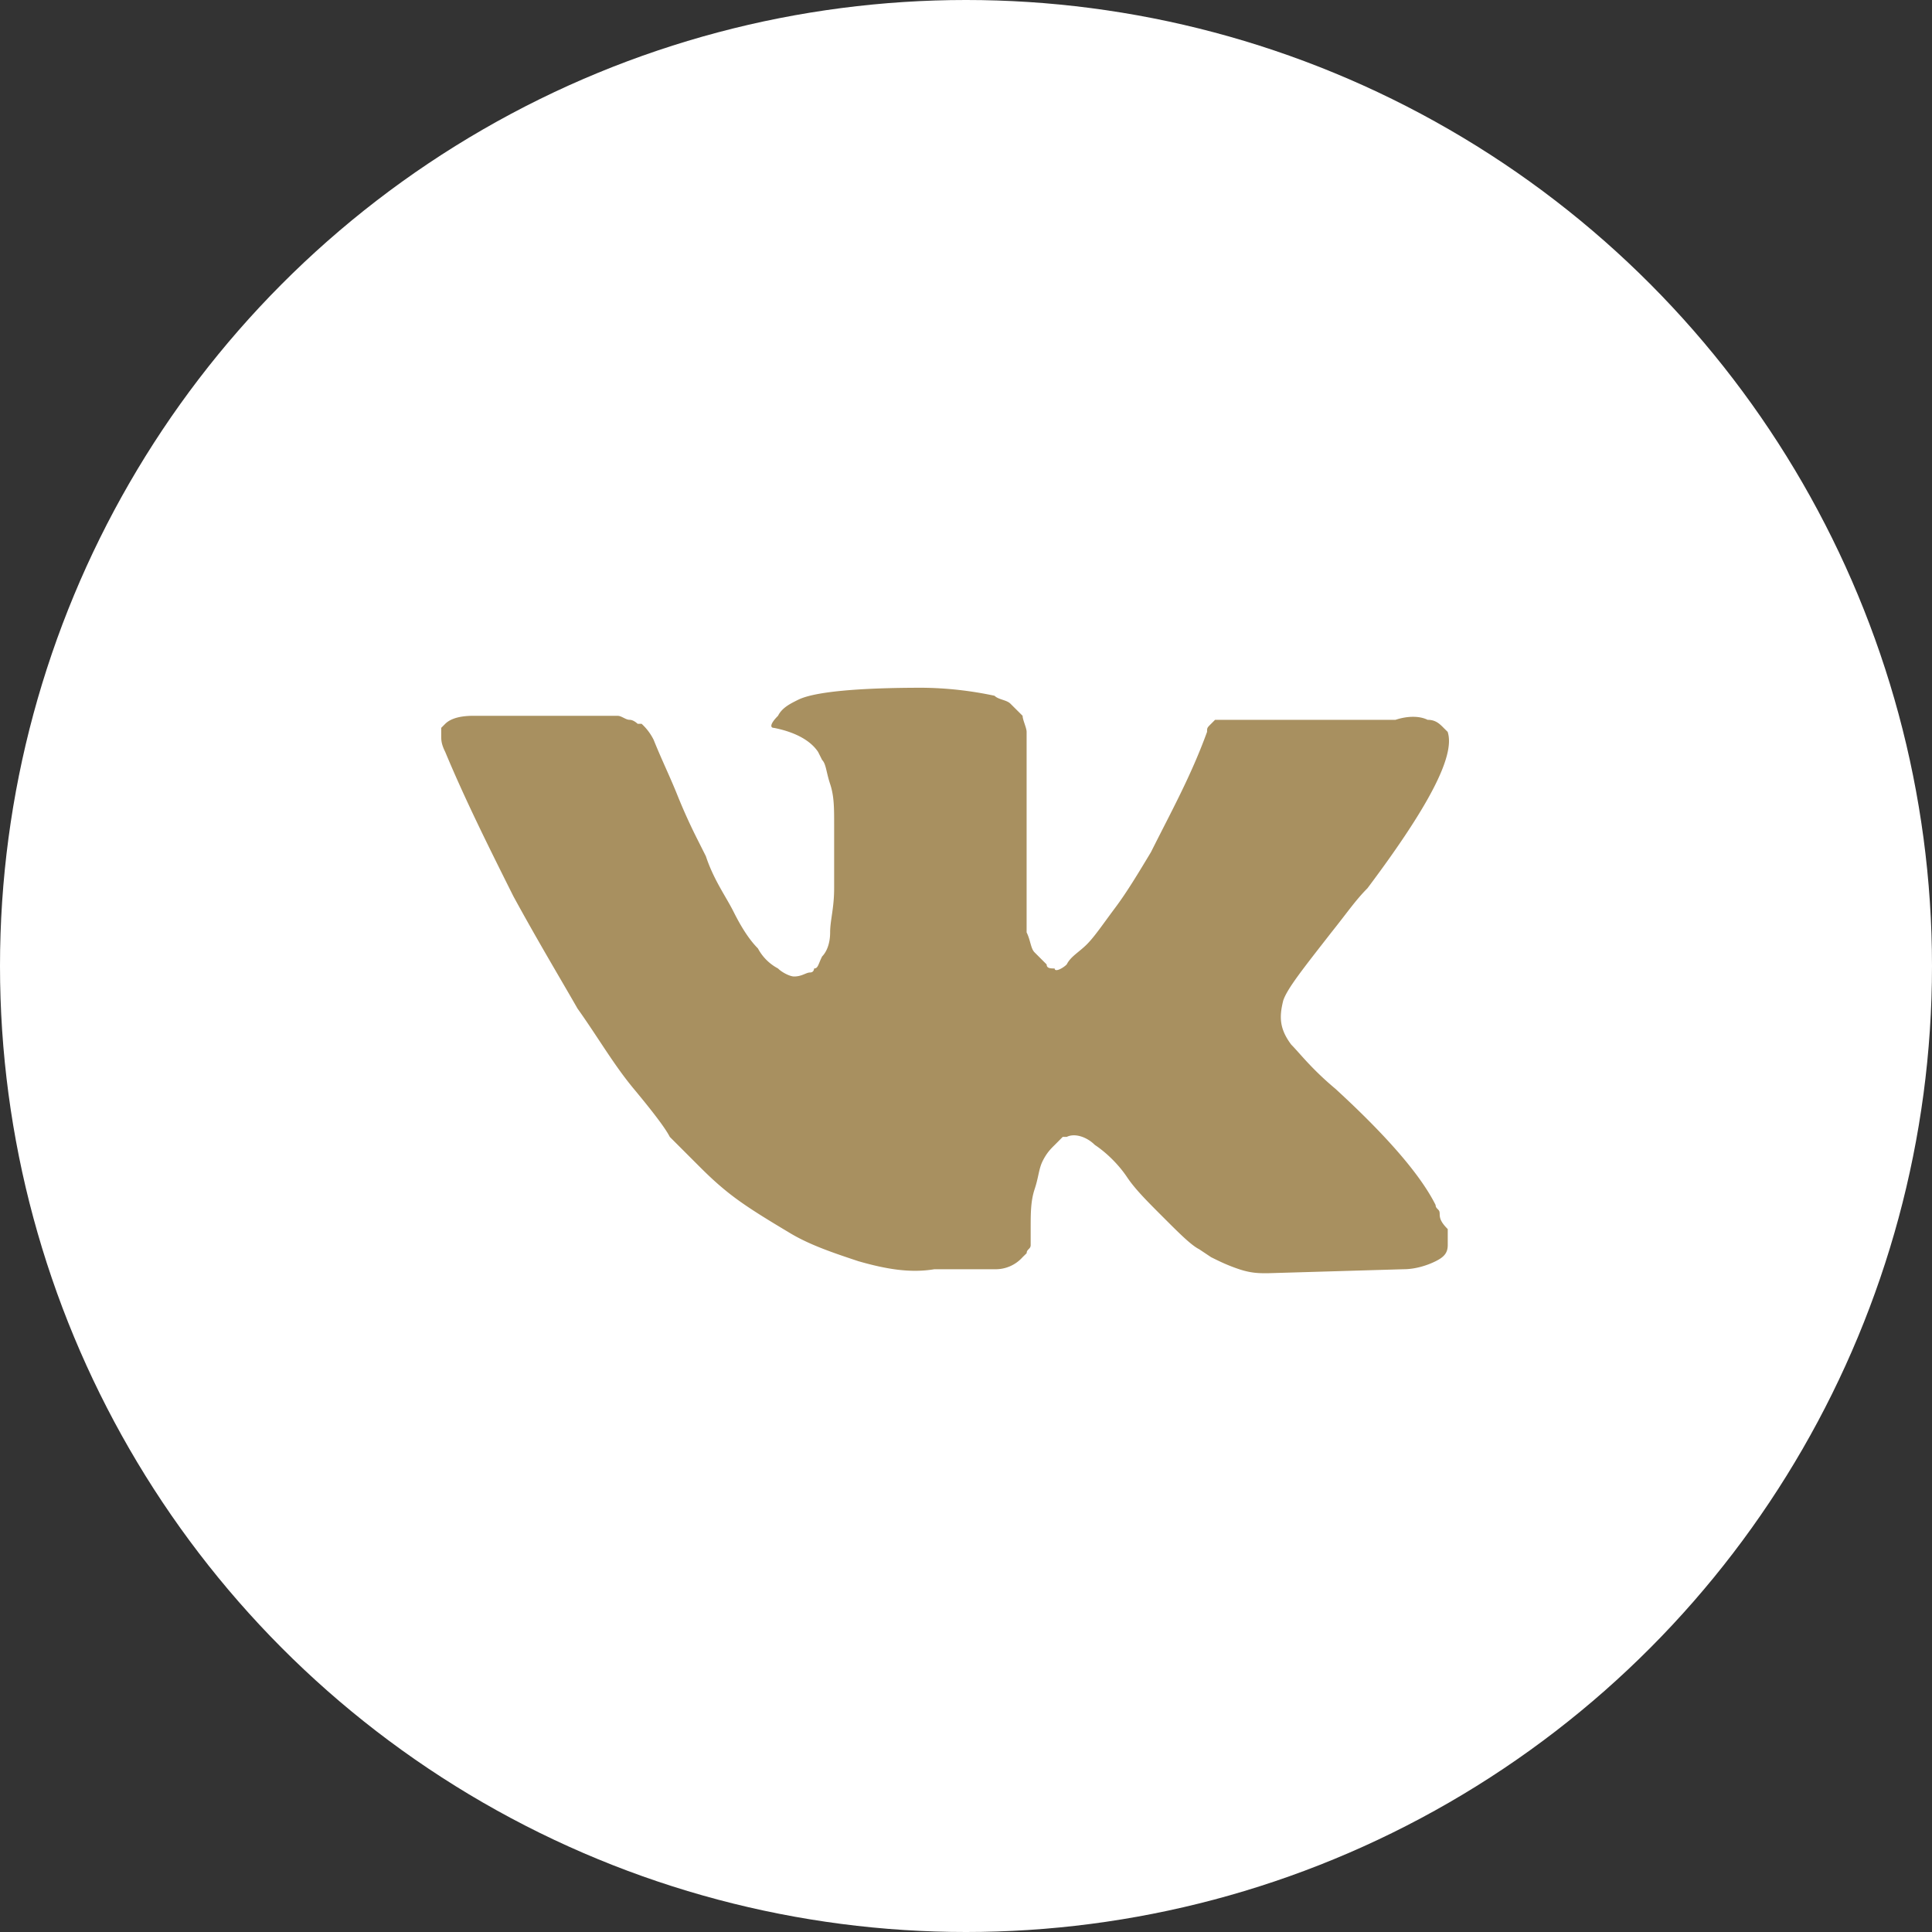 <svg width="40" height="40" fill="none" xmlns="http://www.w3.org/2000/svg"><rect width="100%" height="100%" fill="#333333" stroke="none"/><circle cx="20" cy="20" r="20" fill="#fff"/><path d="M29.806 25.115c0-.083-.083-.083-.083-.166-.332-.664-1.08-1.494-2.075-2.407-.498-.416-.748-.748-.914-.914-.249-.332-.249-.58-.166-.913.083-.249.415-.664.997-1.411.332-.415.498-.664.747-.914 1.245-1.66 1.826-2.74 1.66-3.238l-.083-.082c-.083-.084-.166-.167-.332-.167-.166-.083-.415-.083-.664 0h-3.736l-.083.083c-.083.083-.083.083-.083.166-.332.914-.747 1.661-1.162 2.491-.25.415-.498.83-.748 1.162-.249.333-.415.582-.58.748-.167.166-.333.249-.416.415-.083.083-.249.166-.249.083-.083 0-.166 0-.166-.083l-.25-.25c-.082-.082-.082-.248-.165-.414v-4.151c0-.084-.083-.25-.083-.333l-.25-.249c-.082-.083-.248-.083-.331-.166a7.448 7.448 0 00-1.495-.166c-1.328 0-2.241.083-2.573.25-.166.082-.332.165-.415.331-.167.166-.167.25-.084.25.416.082.748.248.914.498l.083.166c.083.083.083.249.166.498s.083.498.083.83v1.328c0 .415-.083.665-.083.914s-.083.415-.166.498c-.083.166-.083.249-.166.249 0 0 0 .083-.083.083s-.166.083-.332.083c-.084 0-.25-.083-.332-.166a1 1 0 01-.416-.415c-.166-.166-.332-.415-.498-.747-.166-.333-.415-.665-.58-1.163l-.167-.332a11.768 11.768 0 01-.415-.913c-.166-.415-.332-.747-.498-1.162a1.122 1.122 0 00-.25-.333h-.082s-.083-.083-.166-.083-.166-.083-.25-.083H9.799c-.332 0-.498.083-.581.166l-.083.083v.166c0 .084 0 .167.083.333.415.996.913 1.992 1.411 2.988.498.914.996 1.744 1.328 2.325.415.581.748 1.162 1.163 1.66.415.499.664.83.747.997l.332.332.249.249c.166.166.415.415.747.664.332.25.747.498 1.162.747.416.25.914.415 1.412.581.581.167 1.08.25 1.577.167h1.246a.747.747 0 00.58-.25l.084-.082c0-.084.083-.084.083-.167v-.332c0-.332 0-.58.083-.83.083-.249.083-.415.166-.581.083-.166.166-.25.25-.332l.165-.166h.083c.166-.083.415 0 .581.166.25.166.498.415.665.664.166.25.415.498.747.83.332.332.58.581.747.665l.249.166c.166.082.332.166.581.249.25.083.415.083.581.083l2.823-.083c.25 0 .498-.083.664-.166.166-.083.25-.166.25-.333v-.332c-.167-.166-.167-.249-.167-.332z" fill="#A89060"/></svg>